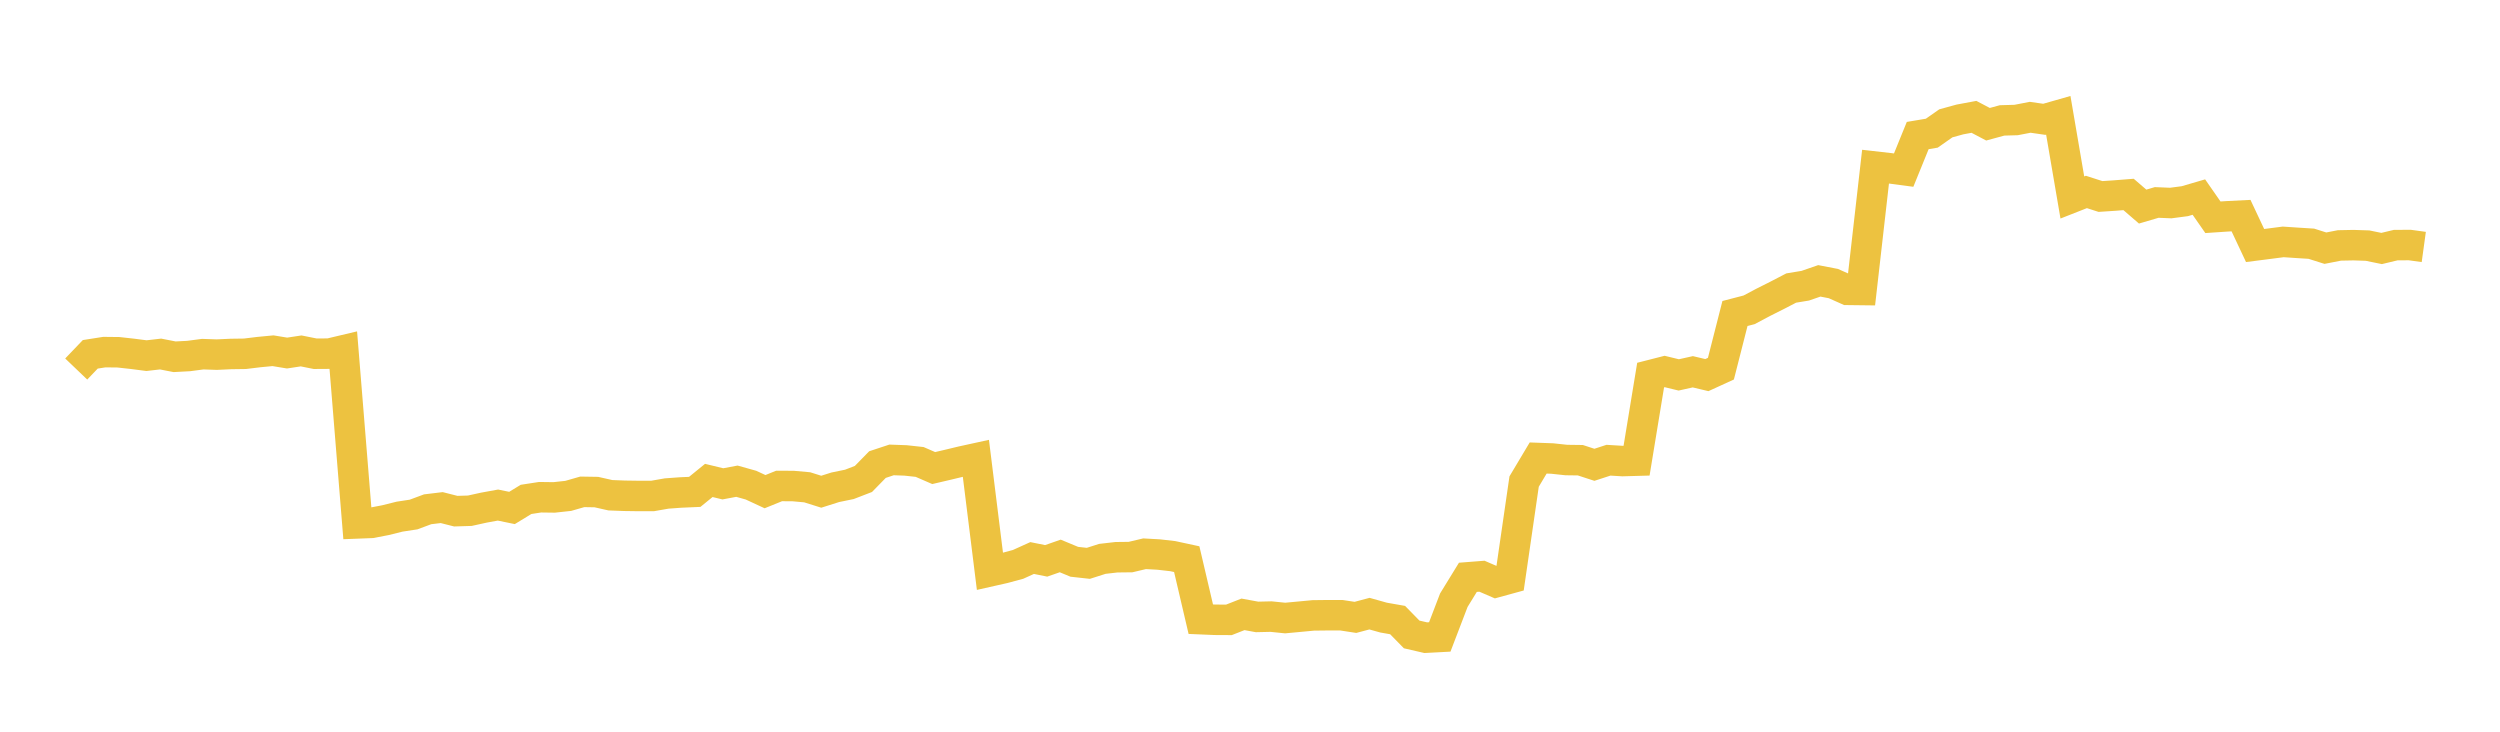 <svg width="164" height="48" xmlns="http://www.w3.org/2000/svg" xmlns:xlink="http://www.w3.org/1999/xlink"><path fill="none" stroke="rgb(237,194,64)" stroke-width="2" d="M5,24.208L5.922,23.244L6.844,23.099L7.766,23.109L8.689,23.211L9.611,23.33L10.533,23.224L11.455,23.404L12.377,23.355L13.299,23.233L14.222,23.264L15.144,23.221L16.066,23.208L16.988,23.096L17.91,23.008L18.832,23.16L19.754,23.02L20.677,23.205L21.599,23.199L22.521,22.98L23.443,34.336L24.365,34.3L25.287,34.123L26.21,33.893L27.132,33.752L28.054,33.409L28.976,33.298L29.898,33.532L30.82,33.504L31.743,33.301L32.665,33.132L33.587,33.322L34.509,32.76L35.431,32.618L36.353,32.63L37.275,32.53L38.198,32.265L39.12,32.28L40.042,32.488L40.964,32.523L41.886,32.536L42.808,32.536L43.731,32.374L44.653,32.307L45.575,32.267L46.497,31.517L47.419,31.74L48.341,31.567L49.263,31.825L50.186,32.253L51.108,31.879L52.03,31.884L52.952,31.967L53.874,32.257L54.796,31.965L55.719,31.775L56.641,31.419L57.563,30.476L58.485,30.171L59.407,30.204L60.329,30.304L61.251,30.705L62.174,30.489L63.096,30.267L64.018,30.065L64.94,37.48L65.862,37.272L66.784,37.024L67.707,36.606L68.629,36.792L69.551,36.47L70.473,36.853L71.395,36.955L72.317,36.661L73.24,36.555L74.162,36.544L75.084,36.326L76.006,36.377L76.928,36.482L77.85,36.681L78.772,40.619L79.695,40.658L80.617,40.663L81.539,40.301L82.461,40.47L83.383,40.449L84.305,40.543L85.228,40.457L86.15,40.37L87.072,40.359L87.994,40.359L88.916,40.5L89.838,40.255L90.76,40.514L91.683,40.676L92.605,41.619L93.527,41.832L94.449,41.783L95.371,39.373L96.293,37.872L97.216,37.8L98.138,38.198L99.06,37.945L99.982,31.59L100.904,30.045L101.826,30.079L102.749,30.178L103.671,30.19L104.593,30.491L105.515,30.19L106.437,30.246L107.359,30.22L108.281,24.606L109.204,24.37L110.126,24.594L111.048,24.388L111.97,24.607L112.892,24.185L113.814,20.565L114.737,20.326L115.659,19.837L116.581,19.374L117.503,18.895L118.425,18.743L119.347,18.424L120.269,18.602L121.192,19.014L122.114,19.025L123.036,10.932L123.958,11.037L124.88,11.16L125.802,8.892L126.725,8.737L127.647,8.091L128.569,7.837L129.491,7.665L130.413,8.15L131.335,7.899L132.257,7.873L133.18,7.694L134.102,7.827L135.024,7.564L135.946,12.955L136.868,12.592L137.79,12.89L138.713,12.829L139.635,12.756L140.557,13.552L141.479,13.281L142.401,13.319L143.323,13.198L144.246,12.928L145.168,14.253L146.09,14.191L147.012,14.145L147.934,16.106L148.856,15.988L149.778,15.868L150.701,15.93L151.623,15.988L152.545,16.28L153.467,16.1L154.389,16.082L155.311,16.112L156.234,16.301L157.156,16.08L158.078,16.074L159,16.201"></path></svg>